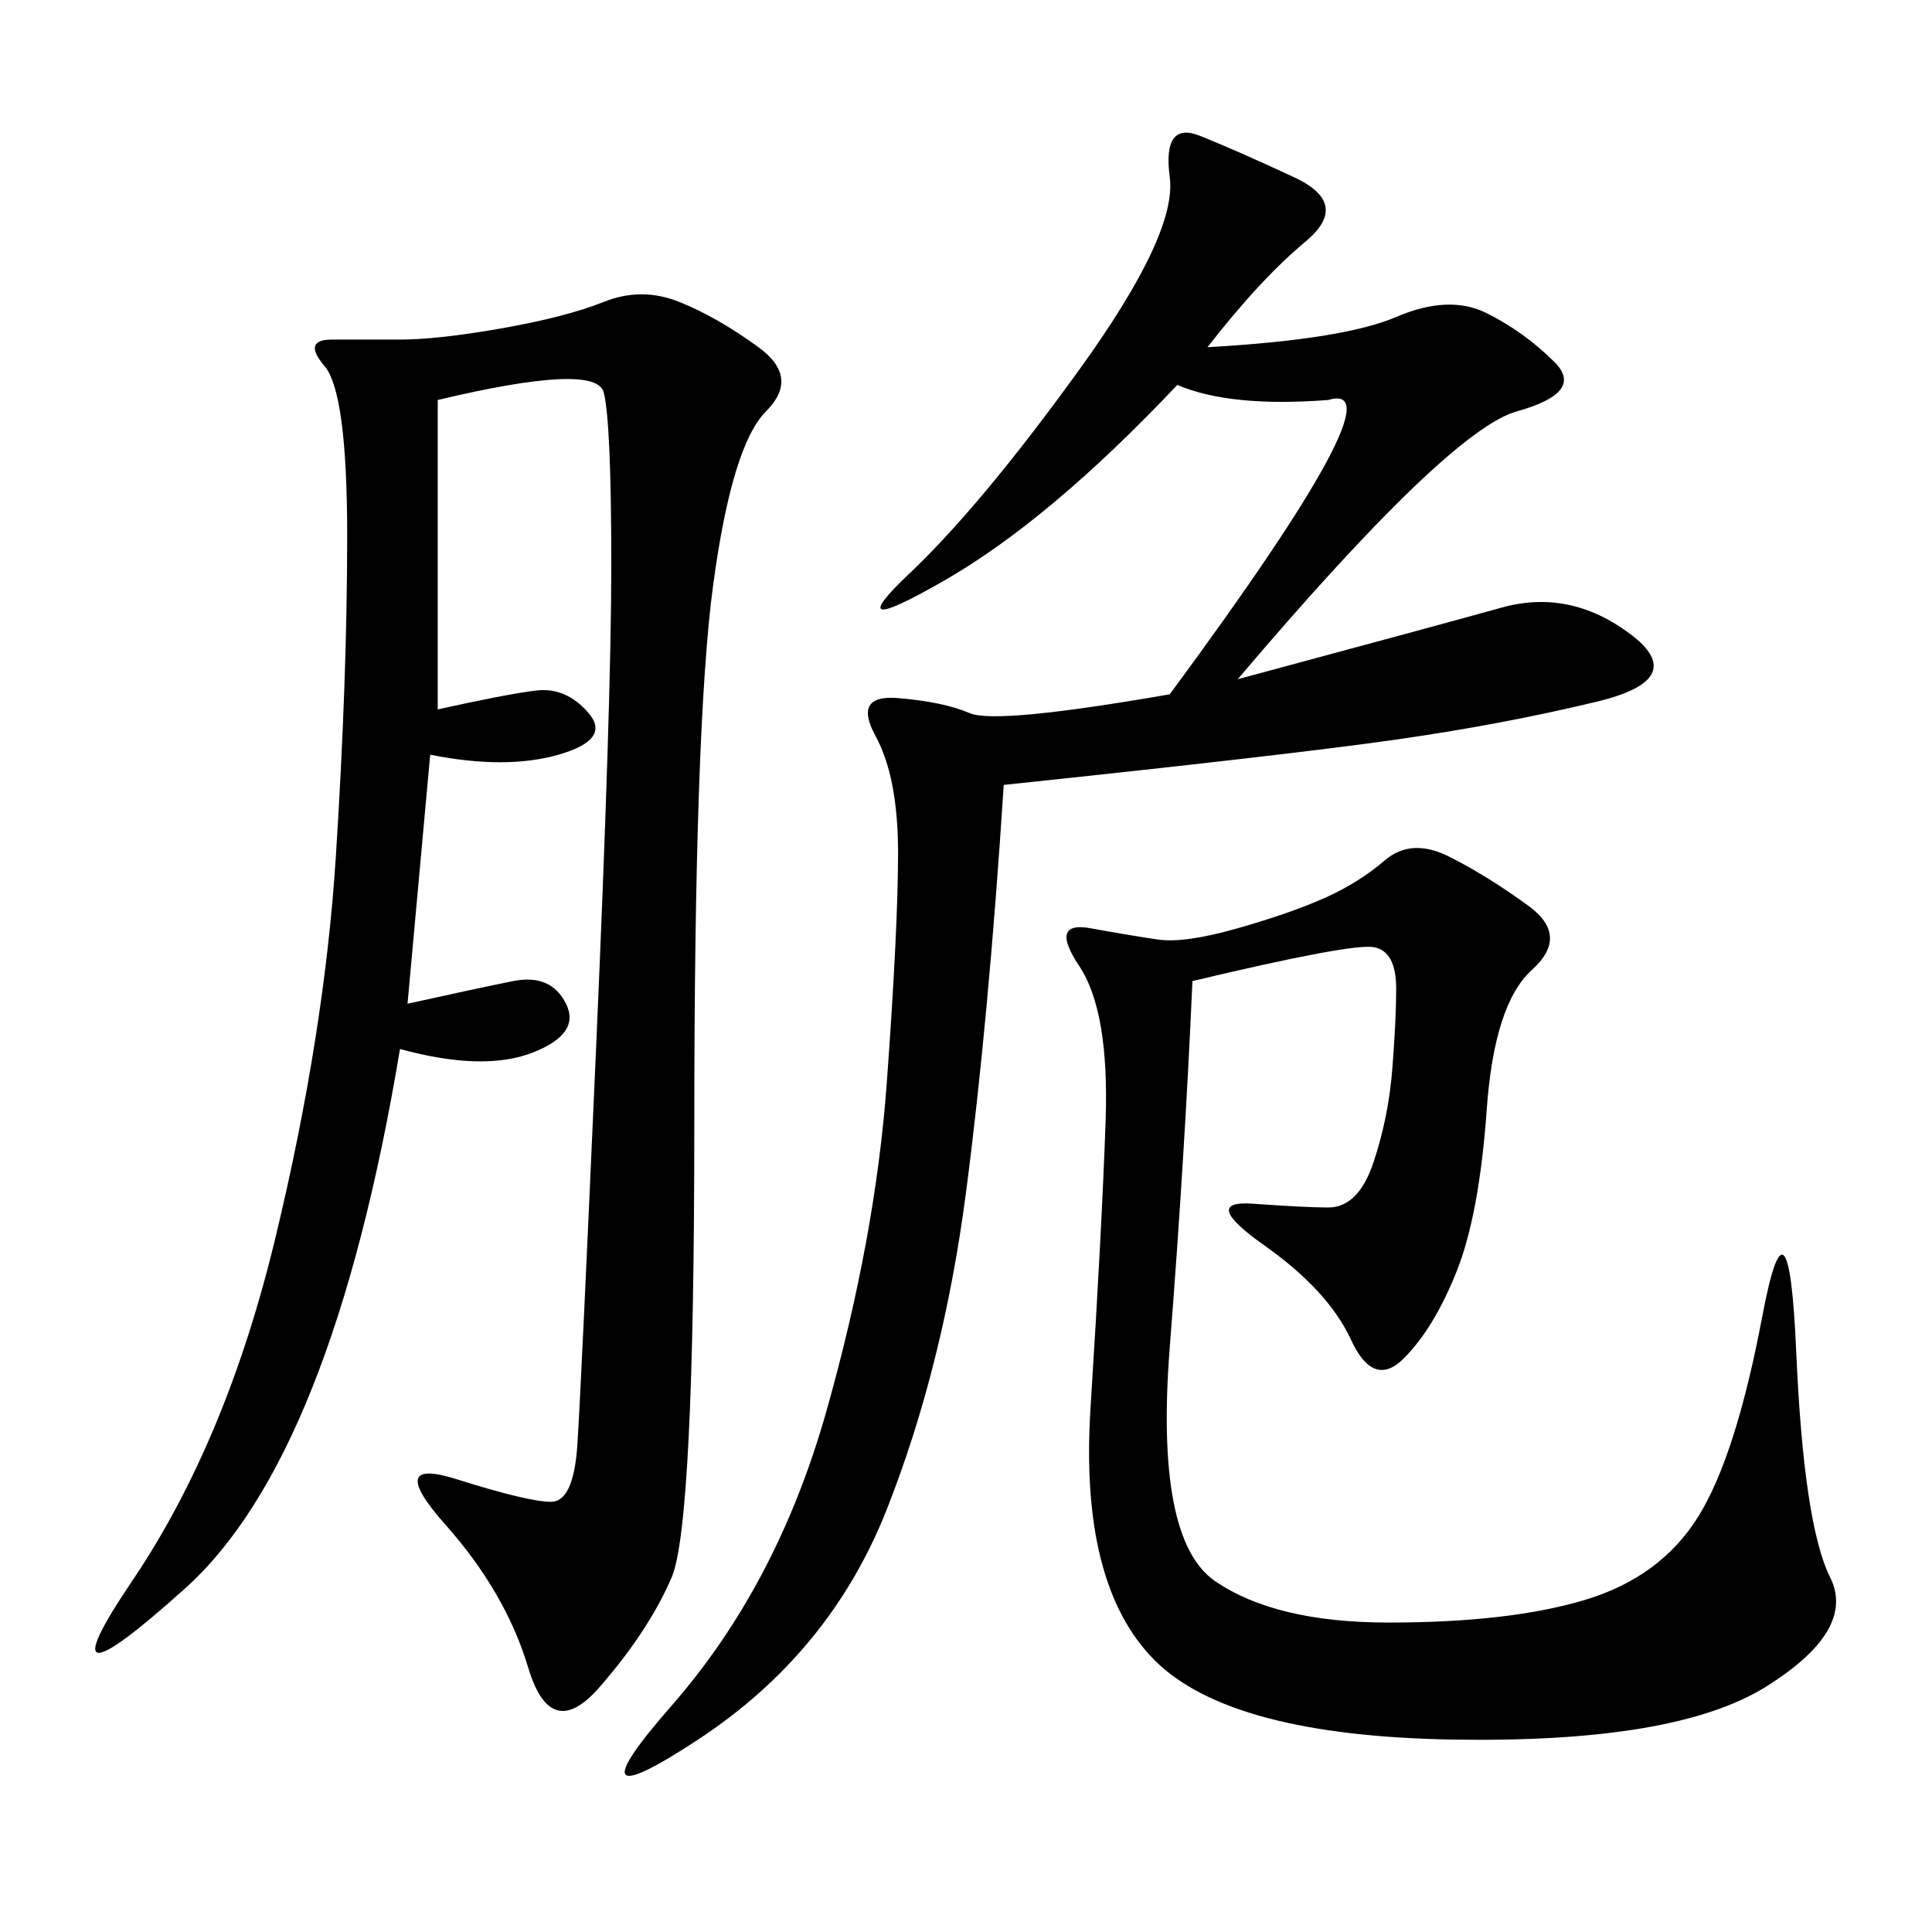 <svg xmlns="http://www.w3.org/2000/svg" xmlns:xlink="http://www.w3.org/1999/xlink" width="300" height="300"><path d="M67.97 62.11L67.97 110.16Q78.52 107.81 83.20 107.23Q87.89 106.64 91.41 110.74Q94.92 114.84 86.72 117.19Q78.52 119.53 66.80 117.19L66.80 117.19L63.28 155.86Q73.83 153.52 79.69 152.34Q85.55 151.17 87.89 155.86Q90.23 160.55 82.62 163.48Q75 166.41 62.11 162.89L62.11 162.89Q51.56 226.17 28.71 246.68Q5.86 267.19 20.51 245.51Q35.16 223.83 42.77 192.19Q50.39 160.55 52.15 133.01Q53.91 105.47 53.91 83.20L53.91 83.20Q53.91 60.94 50.39 56.84Q46.88 52.73 51.56 52.73L51.56 52.73L62.11 52.73Q67.97 52.73 77.93 50.98Q87.89 49.22 93.75 46.88Q99.61 44.53 105.47 46.88Q111.33 49.22 117.77 53.91Q124.22 58.59 118.95 63.87Q113.67 69.14 110.74 90.82Q107.81 112.50 107.81 174.61L107.81 174.61Q107.81 236.72 104.30 244.92Q100.78 253.13 93.16 261.91Q85.55 270.70 82.03 258.98Q78.52 247.27 69.14 236.72Q59.77 226.17 70.90 229.69Q82.03 233.20 85.55 233.20L85.55 233.20Q89.06 233.20 89.65 224.41Q90.23 215.63 92.58 162.30Q94.92 108.98 94.92 87.89L94.92 87.89Q94.92 65.63 93.75 60.94Q92.58 56.25 67.97 62.11L67.97 62.11ZM182.81 59.77Q162.89 80.86 146.48 90.23Q130.08 99.61 141.21 89.06Q152.34 78.52 167.58 57.42Q182.81 36.33 181.64 27.54Q180.47 18.75 186.33 21.09Q192.19 23.44 200.98 27.54Q209.77 31.64 202.73 37.50Q195.70 43.36 187.50 53.91L187.50 53.91Q208.59 52.73 216.80 49.22Q225 45.70 230.86 48.63Q236.72 51.56 241.41 56.25Q246.09 60.94 235.55 63.87Q225 66.80 192.19 105.47L192.19 105.47Q222.66 97.27 233.20 94.34Q243.75 91.41 253.13 98.44Q262.50 105.47 247.85 108.98Q233.20 112.50 216.80 114.84Q200.39 117.19 155.86 121.88L155.86 121.88Q153.52 158.20 150 185.16Q146.48 212.11 137.70 234.38Q128.91 256.64 108.40 270.12Q87.89 283.59 104.30 264.84Q120.70 246.09 128.32 219.14Q135.94 192.19 137.70 168.16Q139.45 144.14 139.45 132.42L139.45 132.42Q139.45 120.70 135.94 114.26Q132.42 107.81 139.45 108.40Q146.48 108.98 150.59 110.74Q154.69 112.50 181.64 107.81L181.64 107.81Q217.97 58.59 206.25 62.11L206.25 62.11Q191.02 63.28 182.81 59.77L182.81 59.77ZM185.16 152.34Q183.98 179.30 181.64 209.18Q179.30 239.06 188.67 245.51Q198.05 251.95 215.63 251.95L215.63 251.95Q234.38 251.95 246.09 248.44Q257.81 244.92 263.67 235.55Q269.53 226.17 273.63 204.49Q277.73 182.81 278.91 209.77Q280.08 236.72 284.18 244.92Q288.28 253.13 274.22 261.91Q260.16 270.70 225.59 270.12Q191.02 269.53 179.30 257.81Q167.58 246.09 169.34 218.55Q171.09 191.02 171.68 174.02Q172.27 157.03 167.58 150Q162.89 142.97 169.34 144.14Q175.78 145.31 179.88 145.90Q183.98 146.48 192.19 144.14Q200.39 141.80 205.66 139.45Q210.94 137.11 215.04 133.59Q219.14 130.08 225 133.01Q230.86 135.94 237.30 140.63Q243.75 145.31 237.89 150.59Q232.03 155.86 230.86 172.27Q229.69 188.67 226.17 197.46Q222.66 206.25 217.97 210.94Q213.28 215.63 209.77 208.01Q206.25 200.39 196.29 193.36Q186.33 186.33 194.53 186.91Q202.73 187.50 206.25 187.50L206.25 187.50Q210.94 187.50 213.28 180.47Q215.63 173.44 216.21 165.82Q216.80 158.20 216.80 153.52L216.80 153.52Q216.80 147.66 213.28 147.07Q209.77 146.48 185.16 152.34L185.16 152.34Z"/></svg>